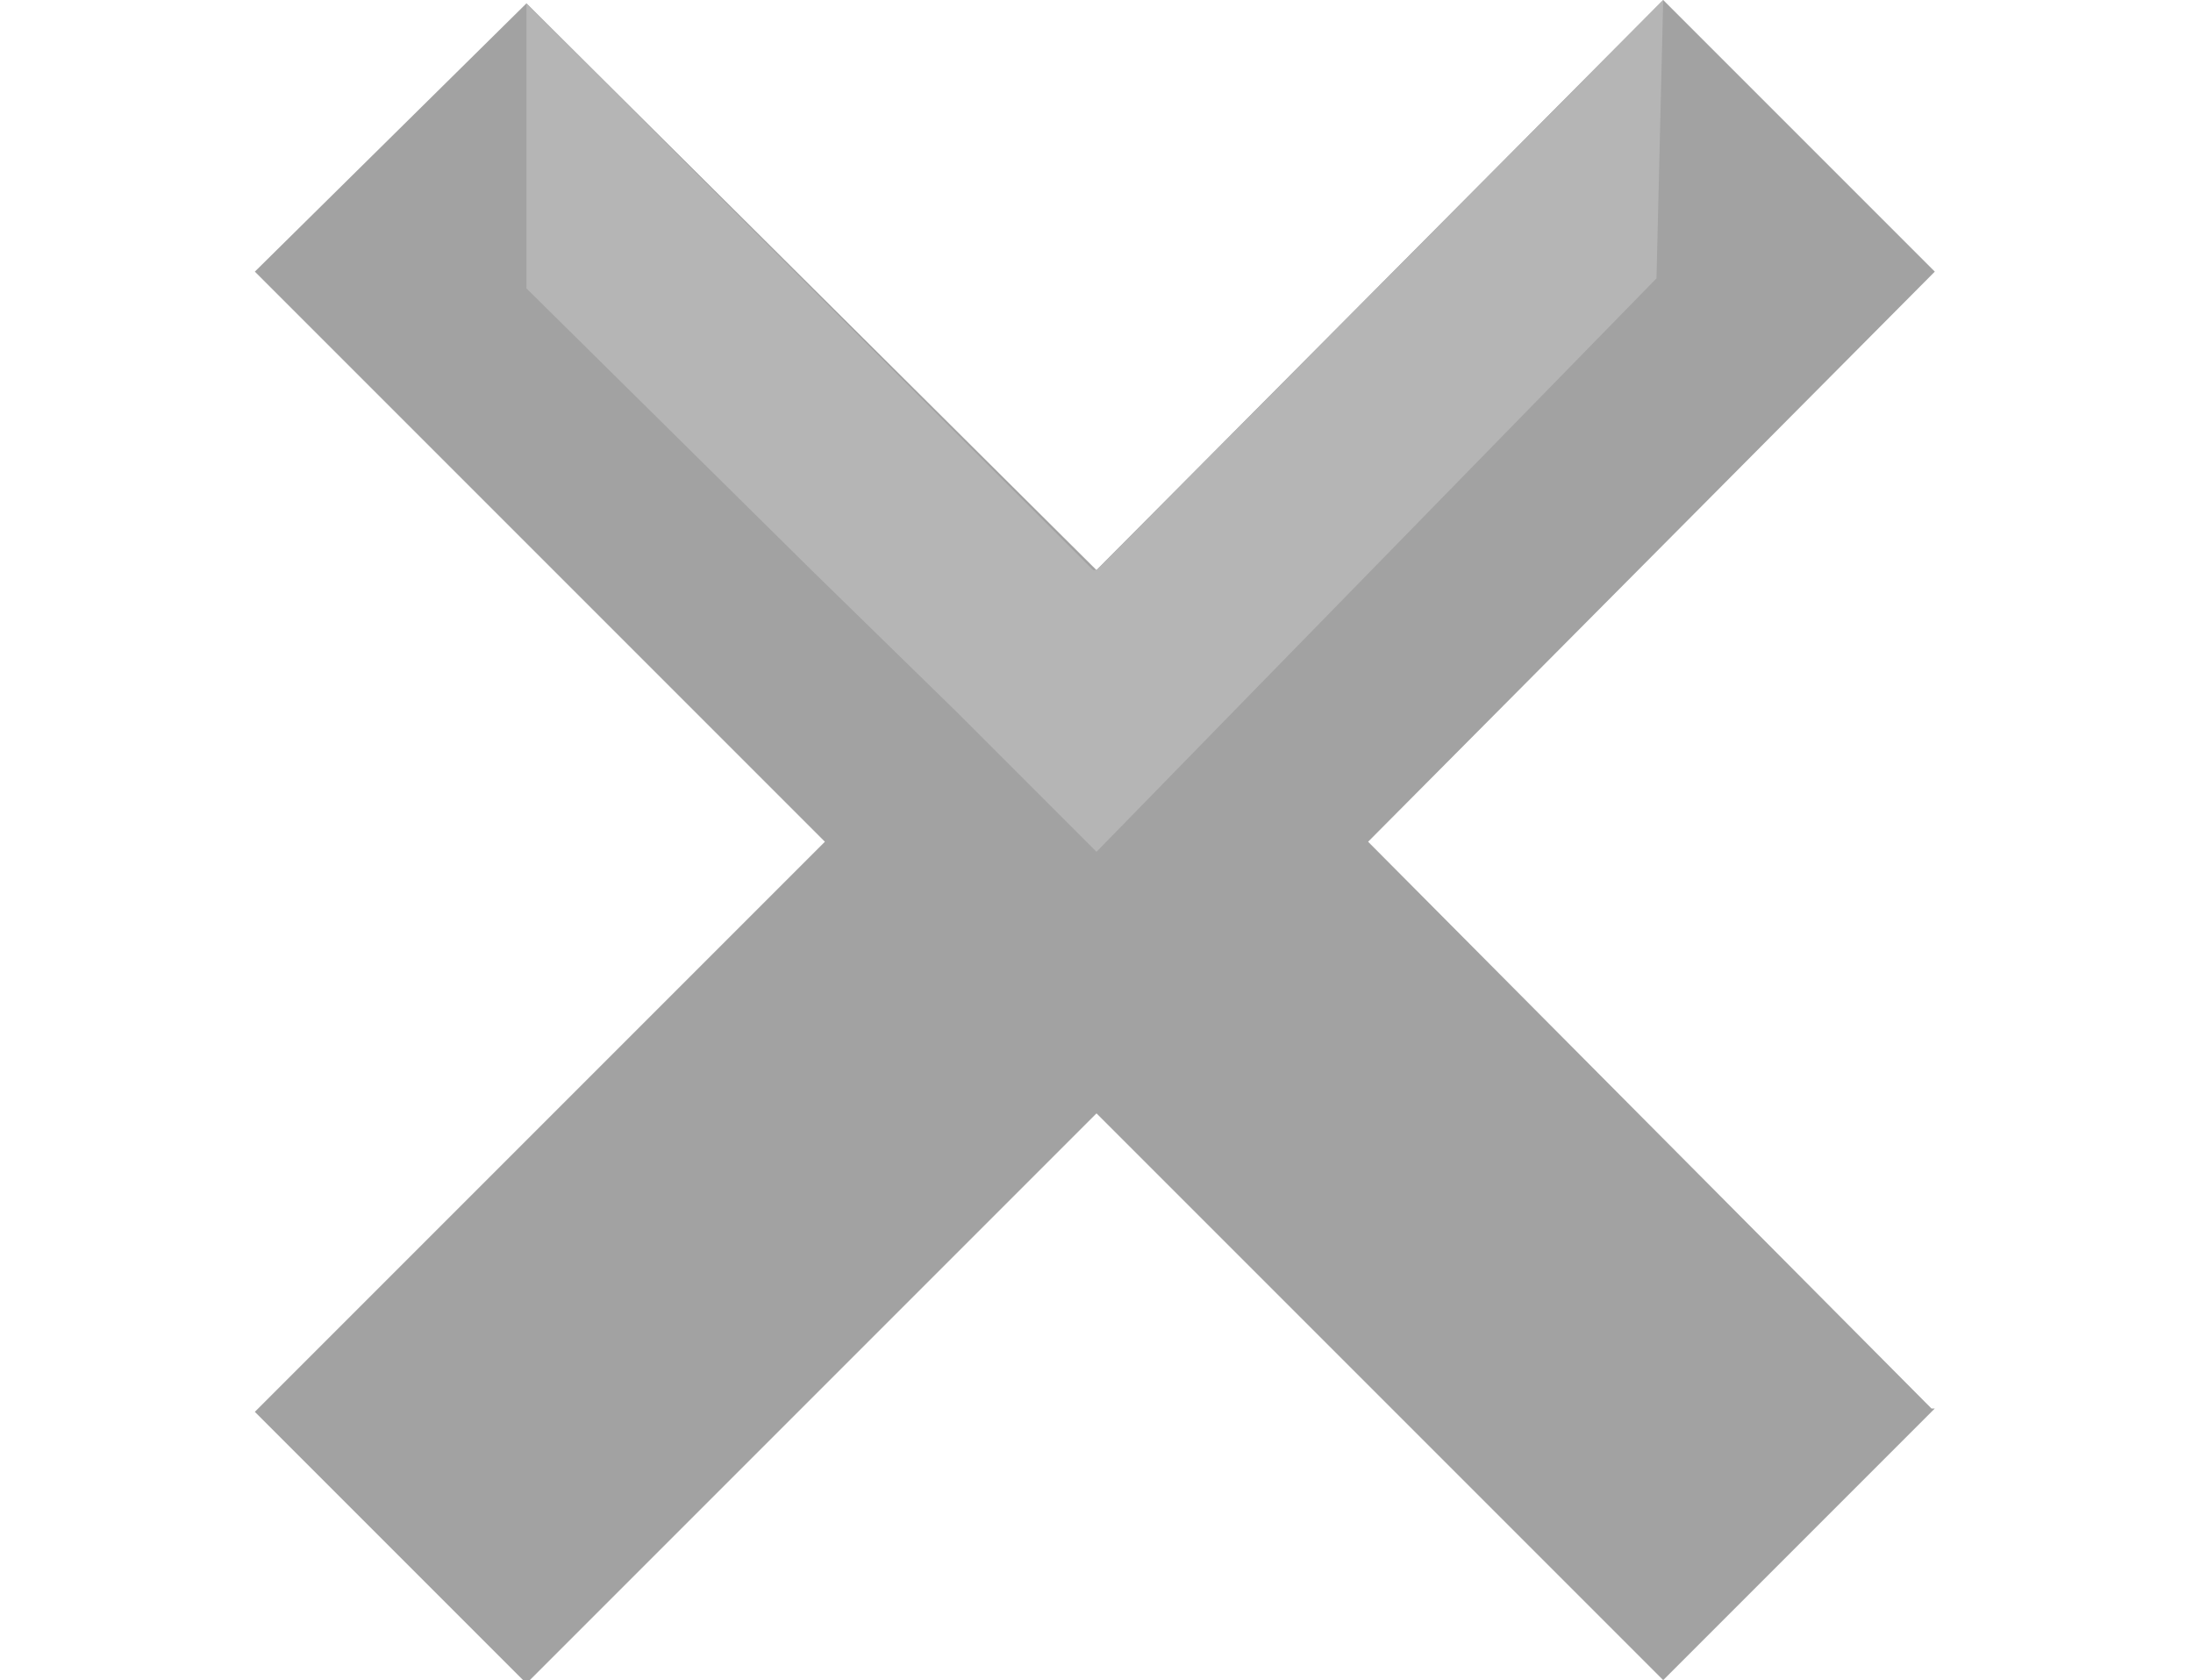 <?xml version="1.0" encoding="utf-8"?>
<!-- Generator: Adobe Illustrator 26.0.0, SVG Export Plug-In . SVG Version: 6.00 Build 0)  -->
<svg version="1.1" id="Layer_1" xmlns="http://www.w3.org/2000/svg" xmlns:xlink="http://www.w3.org/1999/xlink" x="0px" y="0px"
	 viewBox="0 0 65.4 50.1" style="enable-background:new 0 0 65.4 50.1;" xml:space="preserve">
<style type="text/css">
	.st0{fill:none;}
	.st1{fill:#A2A2A2;}
	.st2{fill:#B5B5B5;}
</style>
<g id="Group_1241" transform="translate(-1090 -1024)">
	<g id="Group_1224">
		<path id="Path_1489" class="st0" d="M1090,1050.8l23.6,23.3l41.8-41.8l-8.2-8.2l-33.6,33.6l-15.4-15.4L1090,1050.8z"/>
		<path id="Path_1490" class="st0" d="M1098.2,1042.3l0.9,9.8l14.9,14.2l33-33.8l0.2-8.4l-33.5,33.6L1098.2,1042.3z"/>
	</g>
</g>
<g>
	<polygon class="st1" points="57.7,42 57.7,42 57.6,42 40.8,25.1 57.7,8.1 49.6,0 49.6,0 49.5,0.1 32.7,17 15.7,0.1 7.6,8.1 
		24.6,25.1 7.6,42.1 15.7,50.2 32.7,33.2 49.6,50.1 	"/>
	<polygon class="st2" points="49.5,0.1 32.7,17 32.6,17 15.7,0.1 15.7,8.6 24.2,17 28.5,21.2 32.7,25.4 36.8,21.2 49.4,8.3 49.6,0 	
		"/>
</g>
</svg>
